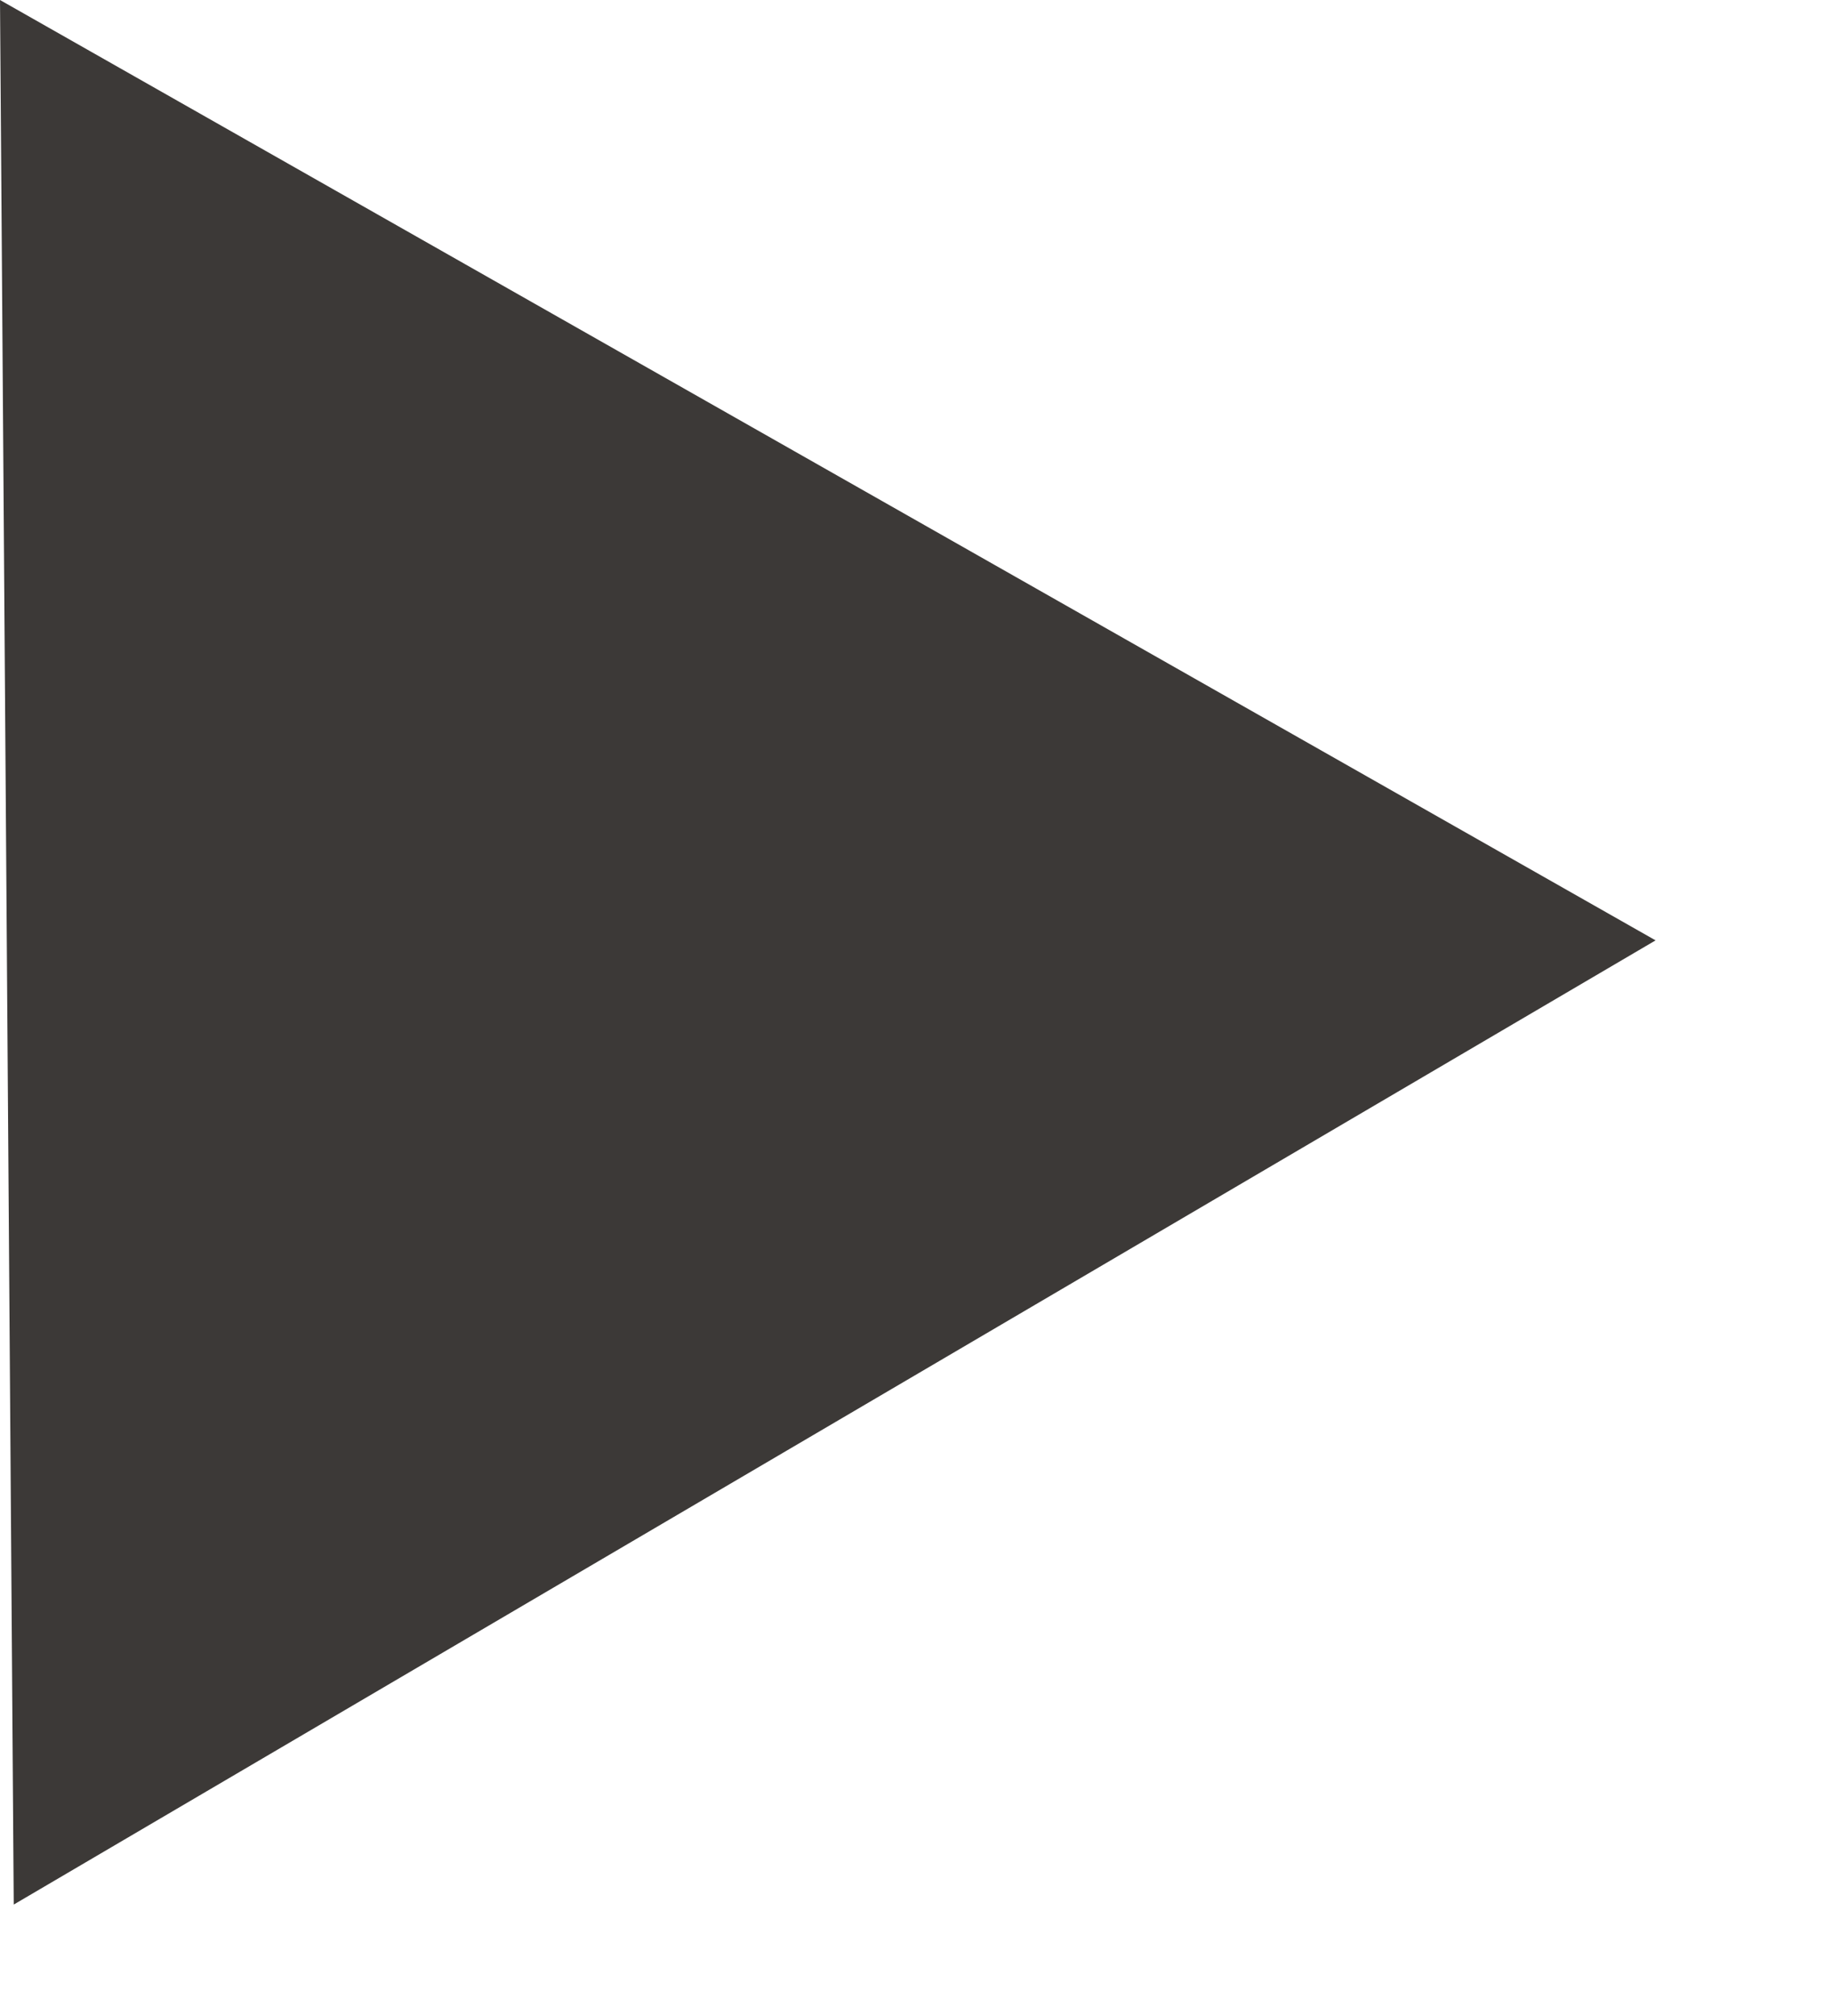 <svg width="10" height="11" viewBox="0 0 10 11" fill="none" xmlns="http://www.w3.org/2000/svg">
<path d="M1.09961e-05 -2.31711e-06L9.037 5.131L0.075 10.392L1.09961e-05 -2.31711e-06Z" fill="#3C3937"/>
</svg>
